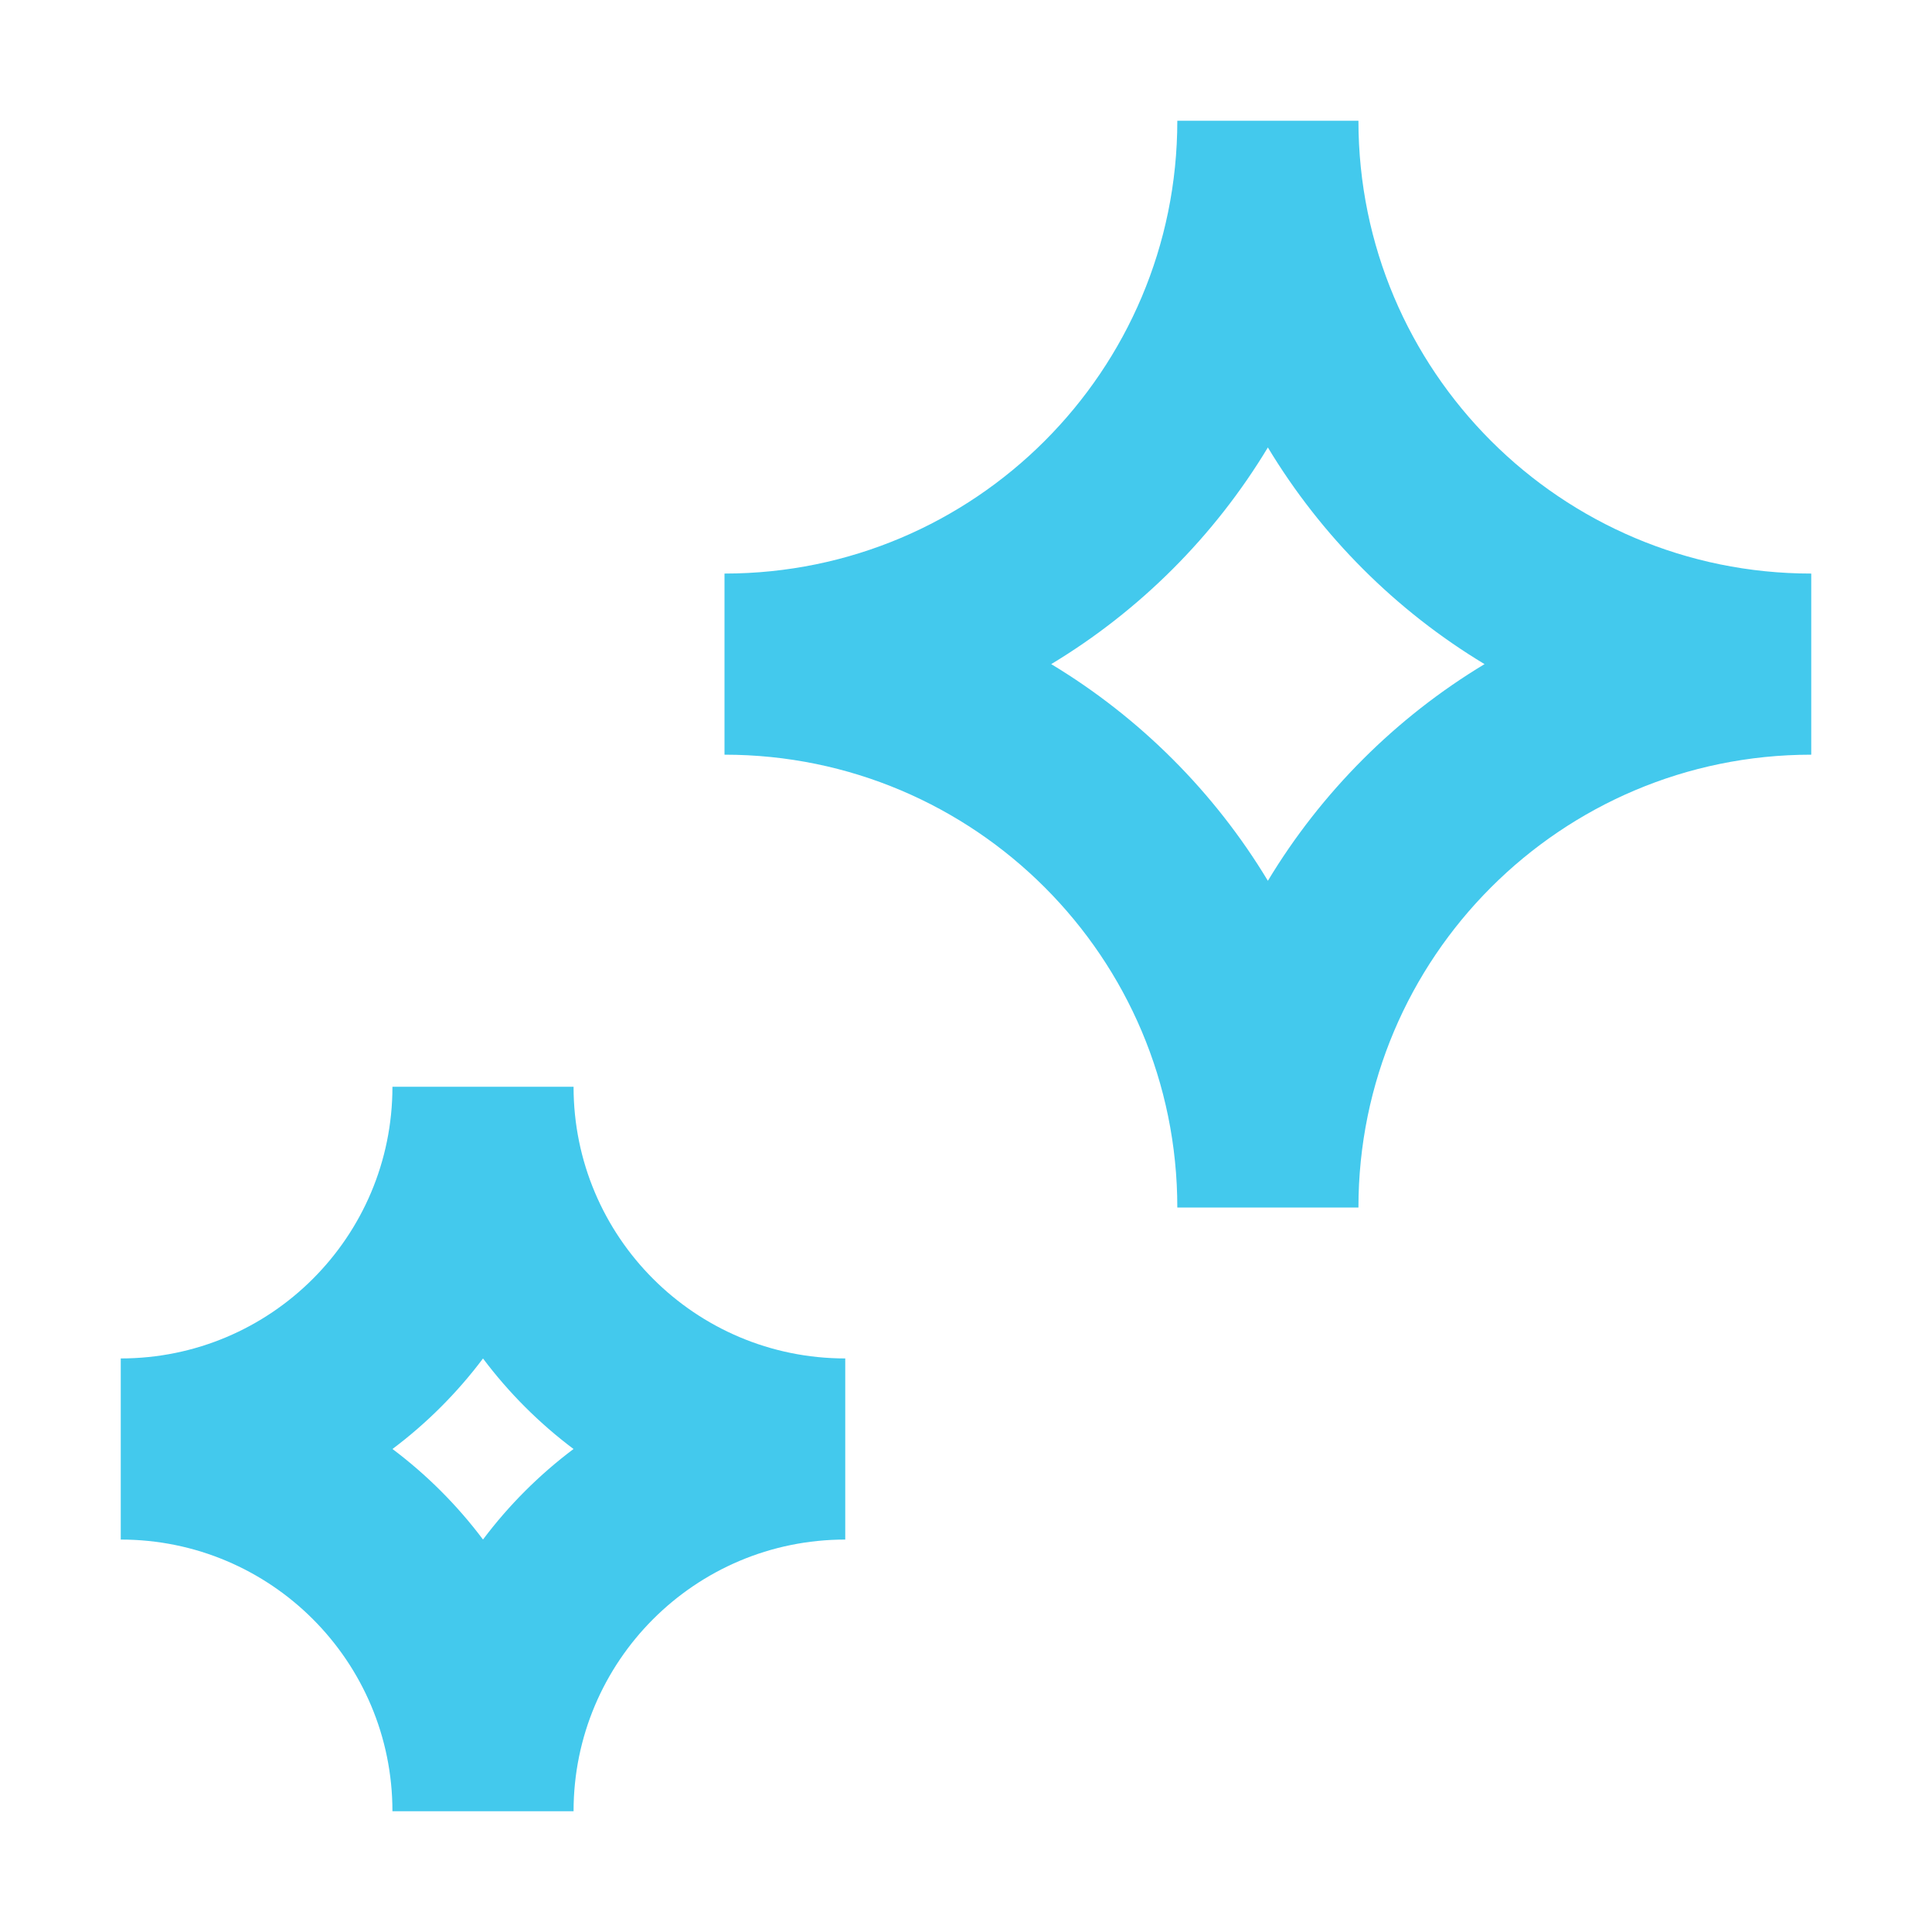 <svg width="48" height="48" viewBox="0 0 48 48" fill="none" xmlns="http://www.w3.org/2000/svg">
<path fill-rule="evenodd" clip-rule="evenodd" d="M18.004 14.25C24.215 14.248 29.25 9.212 29.25 3H33.75C33.75 9.213 38.787 14.25 45 14.25V18.75H44.996C38.785 18.752 33.75 23.788 33.75 30L29.25 30C29.25 23.788 24.215 18.752 18.004 18.75C18.002 18.75 18.001 18.75 18 18.75V14.25C18.001 14.25 18.002 14.25 18.004 14.25ZM26.117 16.5C28.32 17.828 30.172 19.68 31.5 21.883C32.828 19.68 34.679 17.828 36.883 16.5C34.679 15.172 32.828 13.32 31.5 11.117C30.172 13.32 28.32 15.172 26.117 16.5ZM9.75 27C9.75 30.728 6.728 33.75 3 33.75V38.25C6.728 38.25 9.75 41.272 9.75 45H14.25C14.25 41.272 17.272 38.25 21 38.25V33.75C17.272 33.75 14.25 30.728 14.25 27H9.75ZM12 38.249C12.64 37.397 13.397 36.64 14.249 36C13.397 35.36 12.64 34.603 12 33.751C11.36 34.603 10.603 35.36 9.751 36C10.603 36.64 11.36 37.397 12 38.249Z" fill="#43C9ED"/>
</svg>
